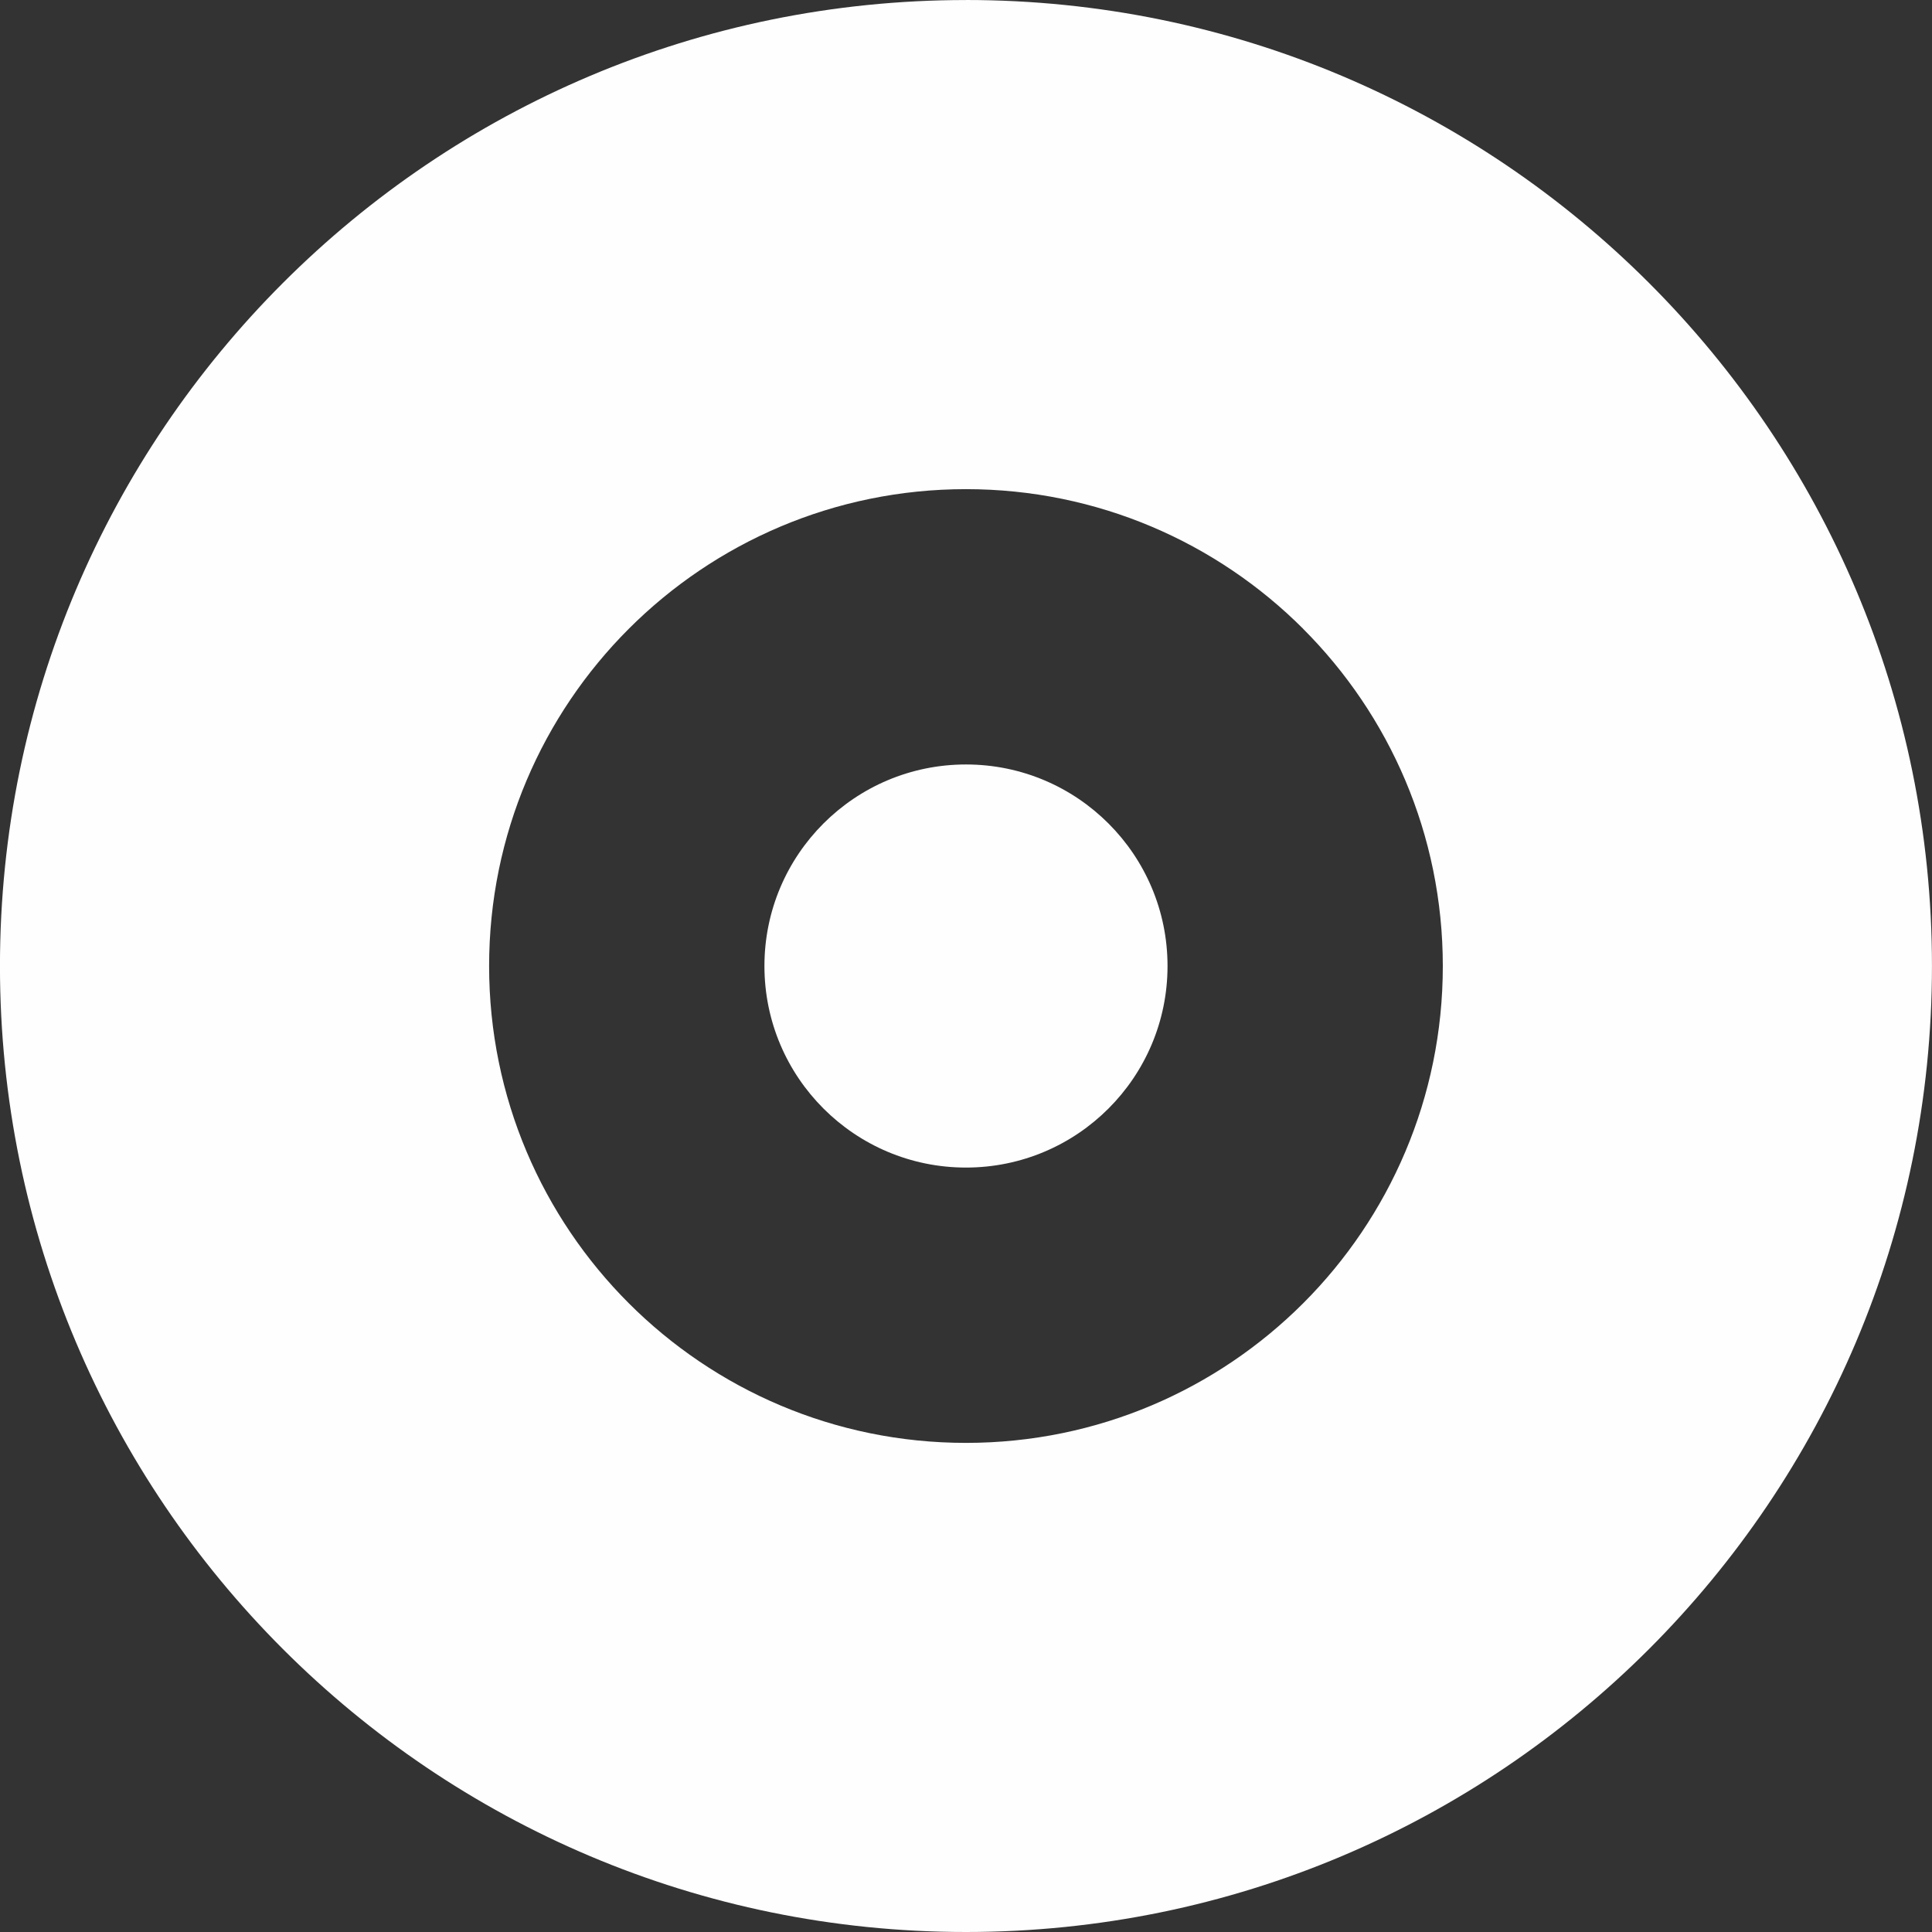 <?xml version="1.0" encoding="UTF-8"?> <!-- Creator: CorelDRAW 2021.5 --> <svg xmlns="http://www.w3.org/2000/svg" xmlns:xlink="http://www.w3.org/1999/xlink" xmlns:xodm="http://www.corel.com/coreldraw/odm/2003" xml:space="preserve" width="33.135mm" height="33.135mm" style="shape-rendering:geometricPrecision; text-rendering:geometricPrecision; image-rendering:optimizeQuality; fill-rule:evenodd; clip-rule:evenodd" viewBox="0 0 534.79 534.79"><rect x="0" y="0" width="534.79" height="534.79" fill="#333333" stroke="none"/> <defs> <style type="text/css"> <![CDATA[ .fil1 {fill:#FEFEFE} .fil0 {fill:#FEFEFE;fill-rule:nonzero} ]]> </style> </defs> <g id="Слой_x0020_1">  <g id="_2423072612016"> <path class="fil0" d="M267.39 0c73.83,0 140.69,29.93 189.07,78.32 48.39,48.38 78.32,115.24 78.32,189.07 0,73.82 -29.93,140.68 -78.32,189.08 -48.4,48.39 -115.26,78.32 -189.08,78.32 -73.84,0 -140.69,-29.93 -189.07,-78.32 -48.39,-48.38 -78.32,-115.24 -78.32,-189.07 0,-73.84 29.93,-140.69 78.32,-189.07 48.38,-48.39 115.24,-78.32 189.07,-78.32zm93.34 174.06c-23.88,-23.88 -56.89,-38.66 -93.34,-38.66 -36.45,0 -69.46,14.78 -93.34,38.66 -23.88,23.88 -38.66,56.89 -38.66,93.34 0,36.45 14.78,69.46 38.66,93.34 23.88,23.88 56.89,38.66 93.34,38.66 36.45,0 69.46,-14.78 93.34,-38.65 23.88,-23.88 38.65,-56.89 38.65,-93.34 0,-36.45 -14.78,-69.46 -38.66,-93.34z"></path> <circle class="fil1" cx="267.39" cy="267.4" r="55.79"></circle> </g> </g> </svg> 